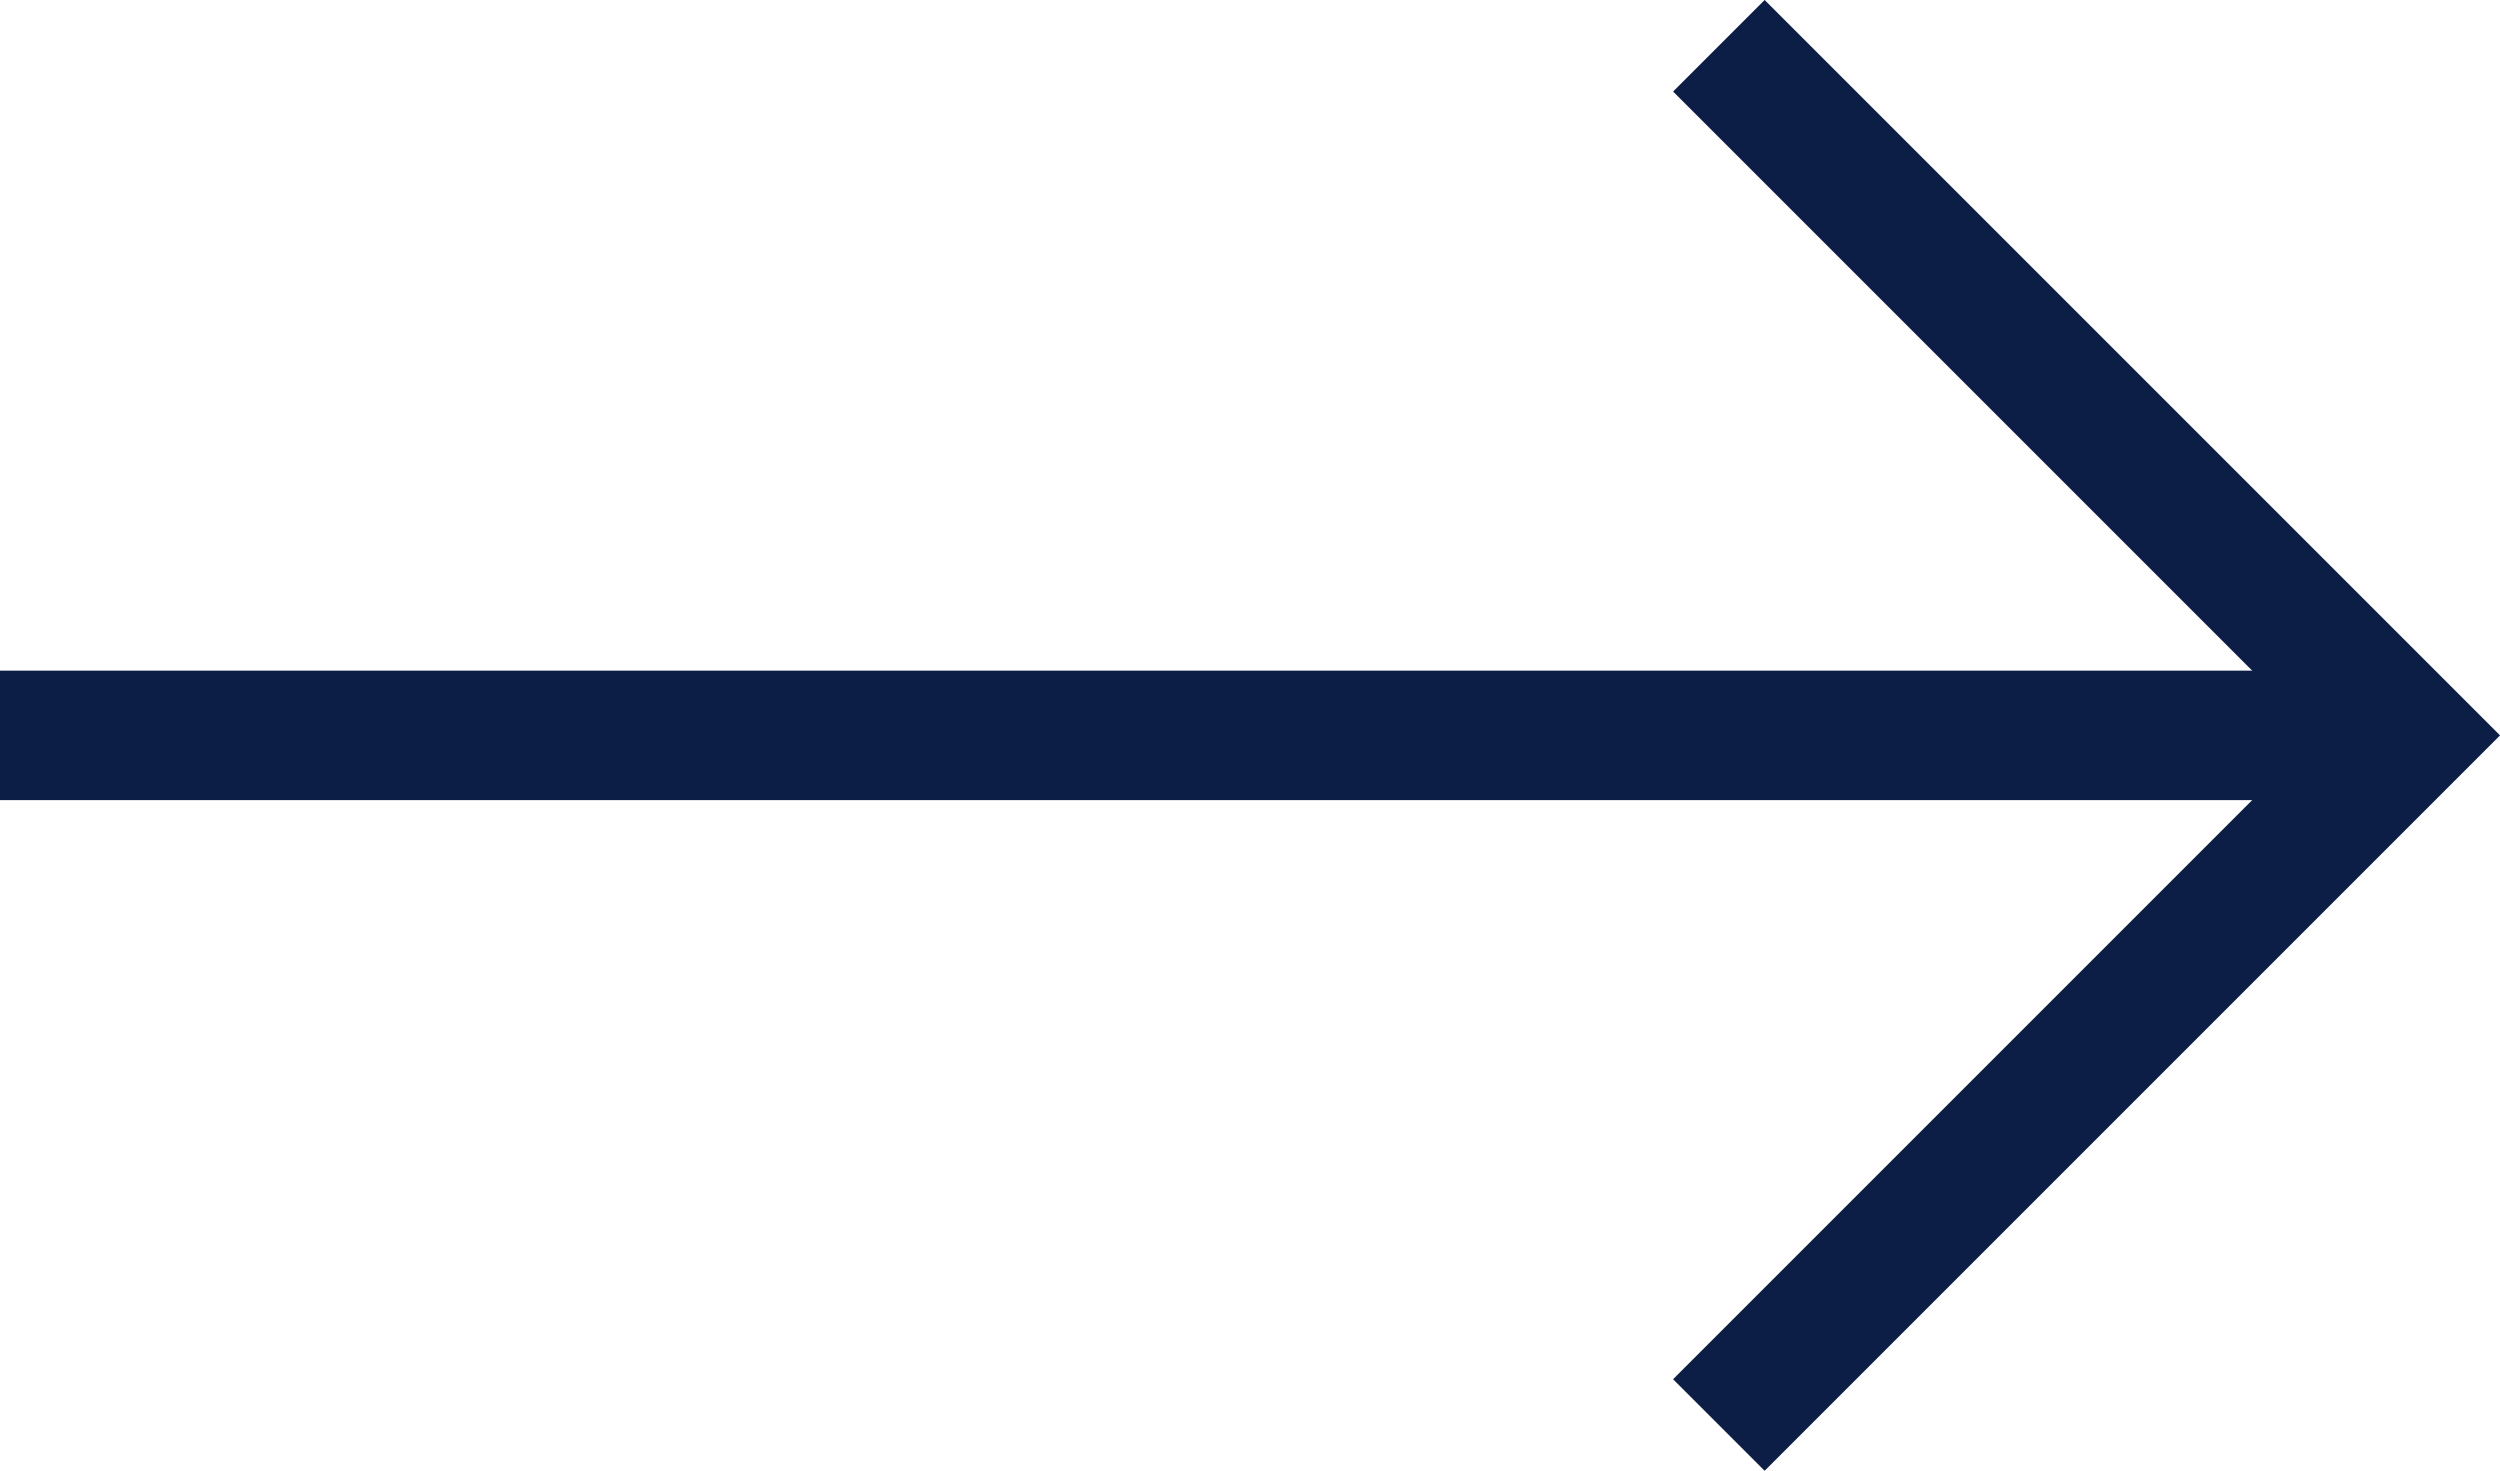 <svg xmlns="http://www.w3.org/2000/svg" width="47.805" height="28.125" viewBox="0 0 47.805 28.125">
  <g id="arrow-R" transform="translate(-1622.325 -7481.711)">
    <line id="Line_179" data-name="Line 179" x2="46.055" transform="translate(1622.325 7495.773)" fill="none" stroke="#0c1d46" stroke-miterlimit="10" stroke-width="2.476"/>
    <path id="Path_1723" data-name="Path 1723" d="M1655.193,7482.586l13.187,13.187-13.187,13.187" fill="none" stroke="#0c1d46" stroke-miterlimit="10" stroke-width="2.476"/>
  </g>
</svg>
